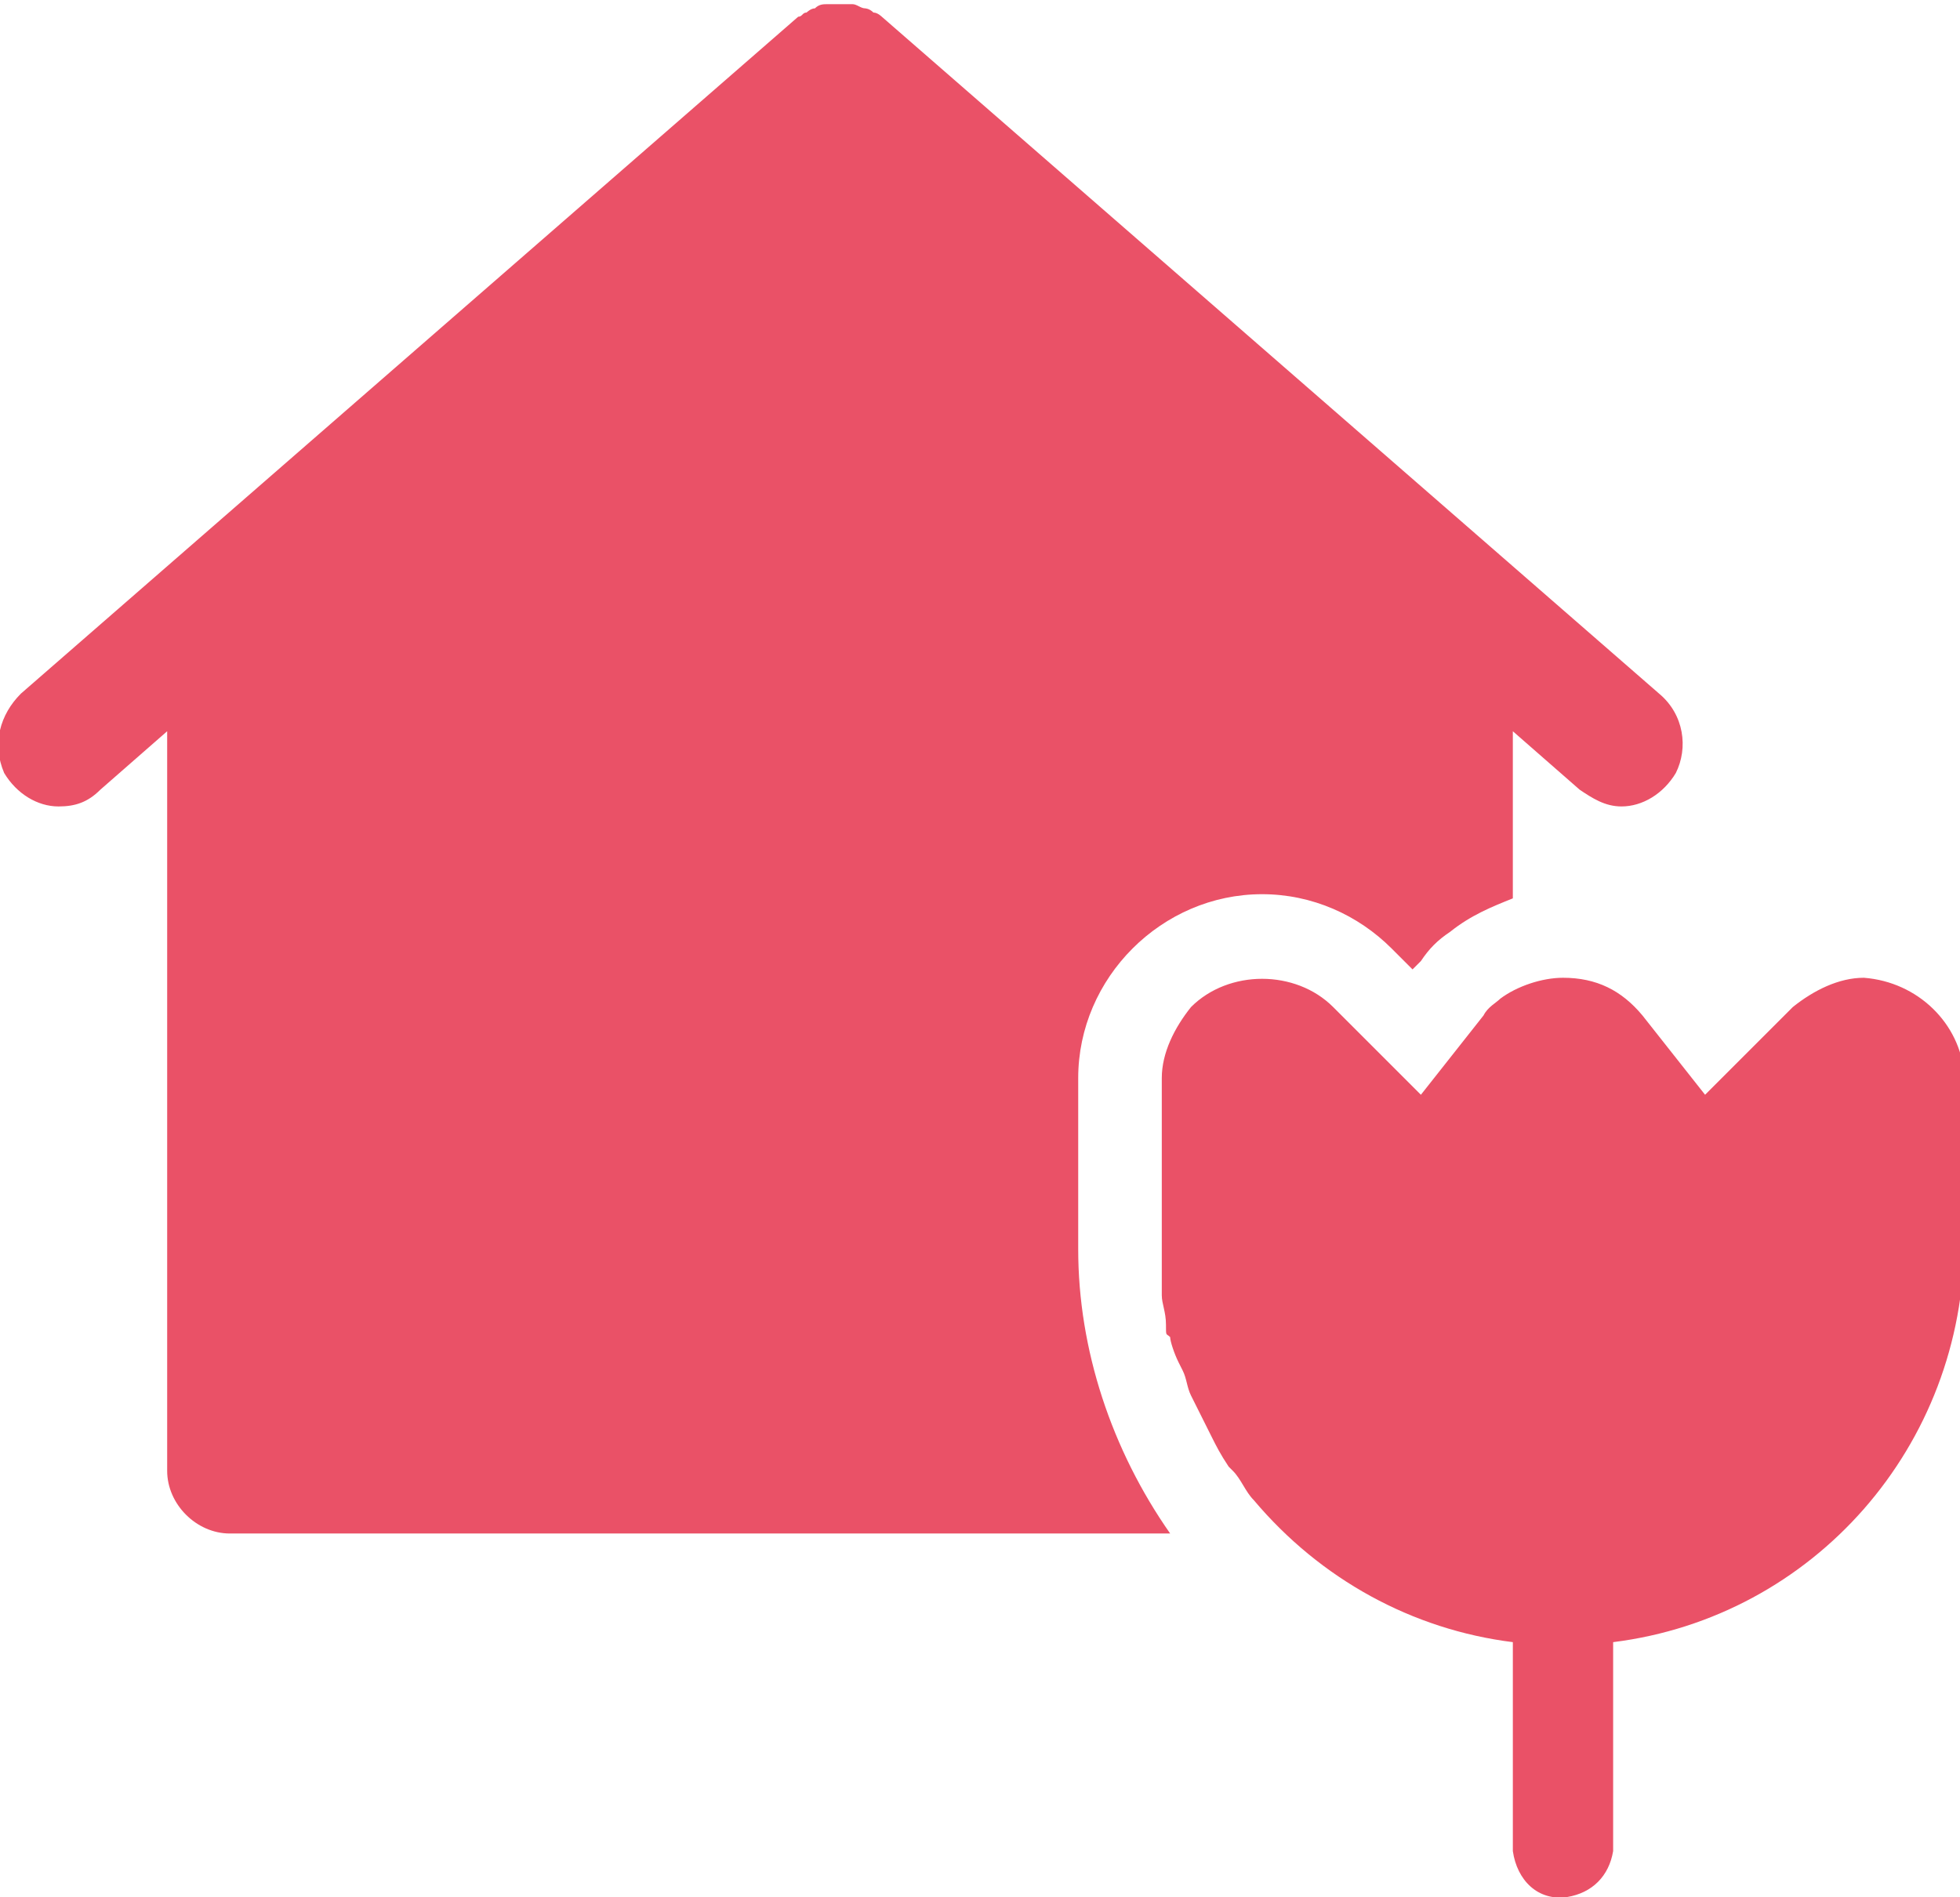 <?xml version="1.0" encoding="utf-8"?>
<!-- Generator: Adobe Illustrator 26.0.3, SVG Export Plug-In . SVG Version: 6.00 Build 0)  -->
<svg version="1.1" id="Layer_1" xmlns="http://www.w3.org/2000/svg" xmlns:xlink="http://www.w3.org/1999/xlink" x="0px" y="0px"
	 viewBox="0 0 46.9 45.4" style="enable-background:new 0 0 46.9 45.4;" xml:space="preserve">
<style type="text/css">
	.st0{fill:#ea5167;}
</style>
<g id="Layer_2_00000145055116386256394790000006970616194199857581_">
	<g id="Layer_1-2">
		<path class="st0" d="M44.6,23.4L44.6,23.4c-0.6,0-1.2,0.3-1.7,0.7l-2.1,2.1l-1.5-1.9c-0.5-0.6-1.1-0.9-1.9-0.9
			c-0.5,0-1.1,0.2-1.5,0.5c-0.1,0.1-0.3,0.2-0.4,0.4L34,26.2l-2.1-2.1c-0.9-0.9-2.5-0.9-3.4,0c-0.4,0.5-0.7,1.1-0.7,1.7v4
			c0,0.3,0,0.6,0,0.9c0,0.1,0,0.2,0,0.3c0,0.2,0.1,0.4,0.1,0.7s0,0.2,0.1,0.3c0,0.1,0.1,0.4,0.2,0.6l0.1,0.2
			c0.1,0.2,0.1,0.4,0.2,0.6l0.1,0.2c0.1,0.2,0.2,0.4,0.3,0.6l0.1,0.2c0.1,0.2,0.2,0.4,0.4,0.7l0.1,0.1c0.2,0.2,0.3,0.5,0.5,0.7l0,0
			c1.6,1.9,3.8,3.1,6.2,3.4v5c0.1,0.7,0.6,1.2,1.3,1.1c0.6-0.1,1-0.5,1.1-1.1v-5c4.8-0.6,8.4-4.7,8.4-9.6v-4
			C46.9,24.5,45.9,23.5,44.6,23.4z"/>
		<path class="st0" d="M25.8,25.8c0-2.4,2-4.4,4.4-4.4c1.2,0,2.3,0.5,3.1,1.3l0.5,0.5L34,23c0.2-0.3,0.4-0.5,0.7-0.7
			c0.5-0.4,1-0.6,1.5-0.8v-4l1.6,1.4c0.3,0.2,0.6,0.4,1,0.4c0.5,0,1-0.3,1.3-0.8c0.3-0.6,0.2-1.4-0.4-1.9L21.1,0.4
			c0,0-0.1-0.1-0.2-0.1c-0.1-0.1-0.2-0.1-0.2-0.1c-0.1,0-0.2-0.1-0.3-0.1c-0.1,0-0.2,0-0.3,0h-0.3c-0.1,0-0.2,0-0.3,0.1
			c-0.1,0-0.2,0.1-0.2,0.1c-0.1,0-0.1,0.1-0.2,0.1L0.5,16.6c-0.5,0.5-0.7,1.2-0.4,1.9c0.3,0.5,0.8,0.8,1.3,0.8c0.4,0,0.7-0.1,1-0.4
			l1.6-1.4v17.7c0,0.8,0.7,1.5,1.5,1.5c0,0,0,0,0,0H28c-1.4-2-2.2-4.4-2.2-6.8V25.8z"/>
	</g>
</g>
</svg>
